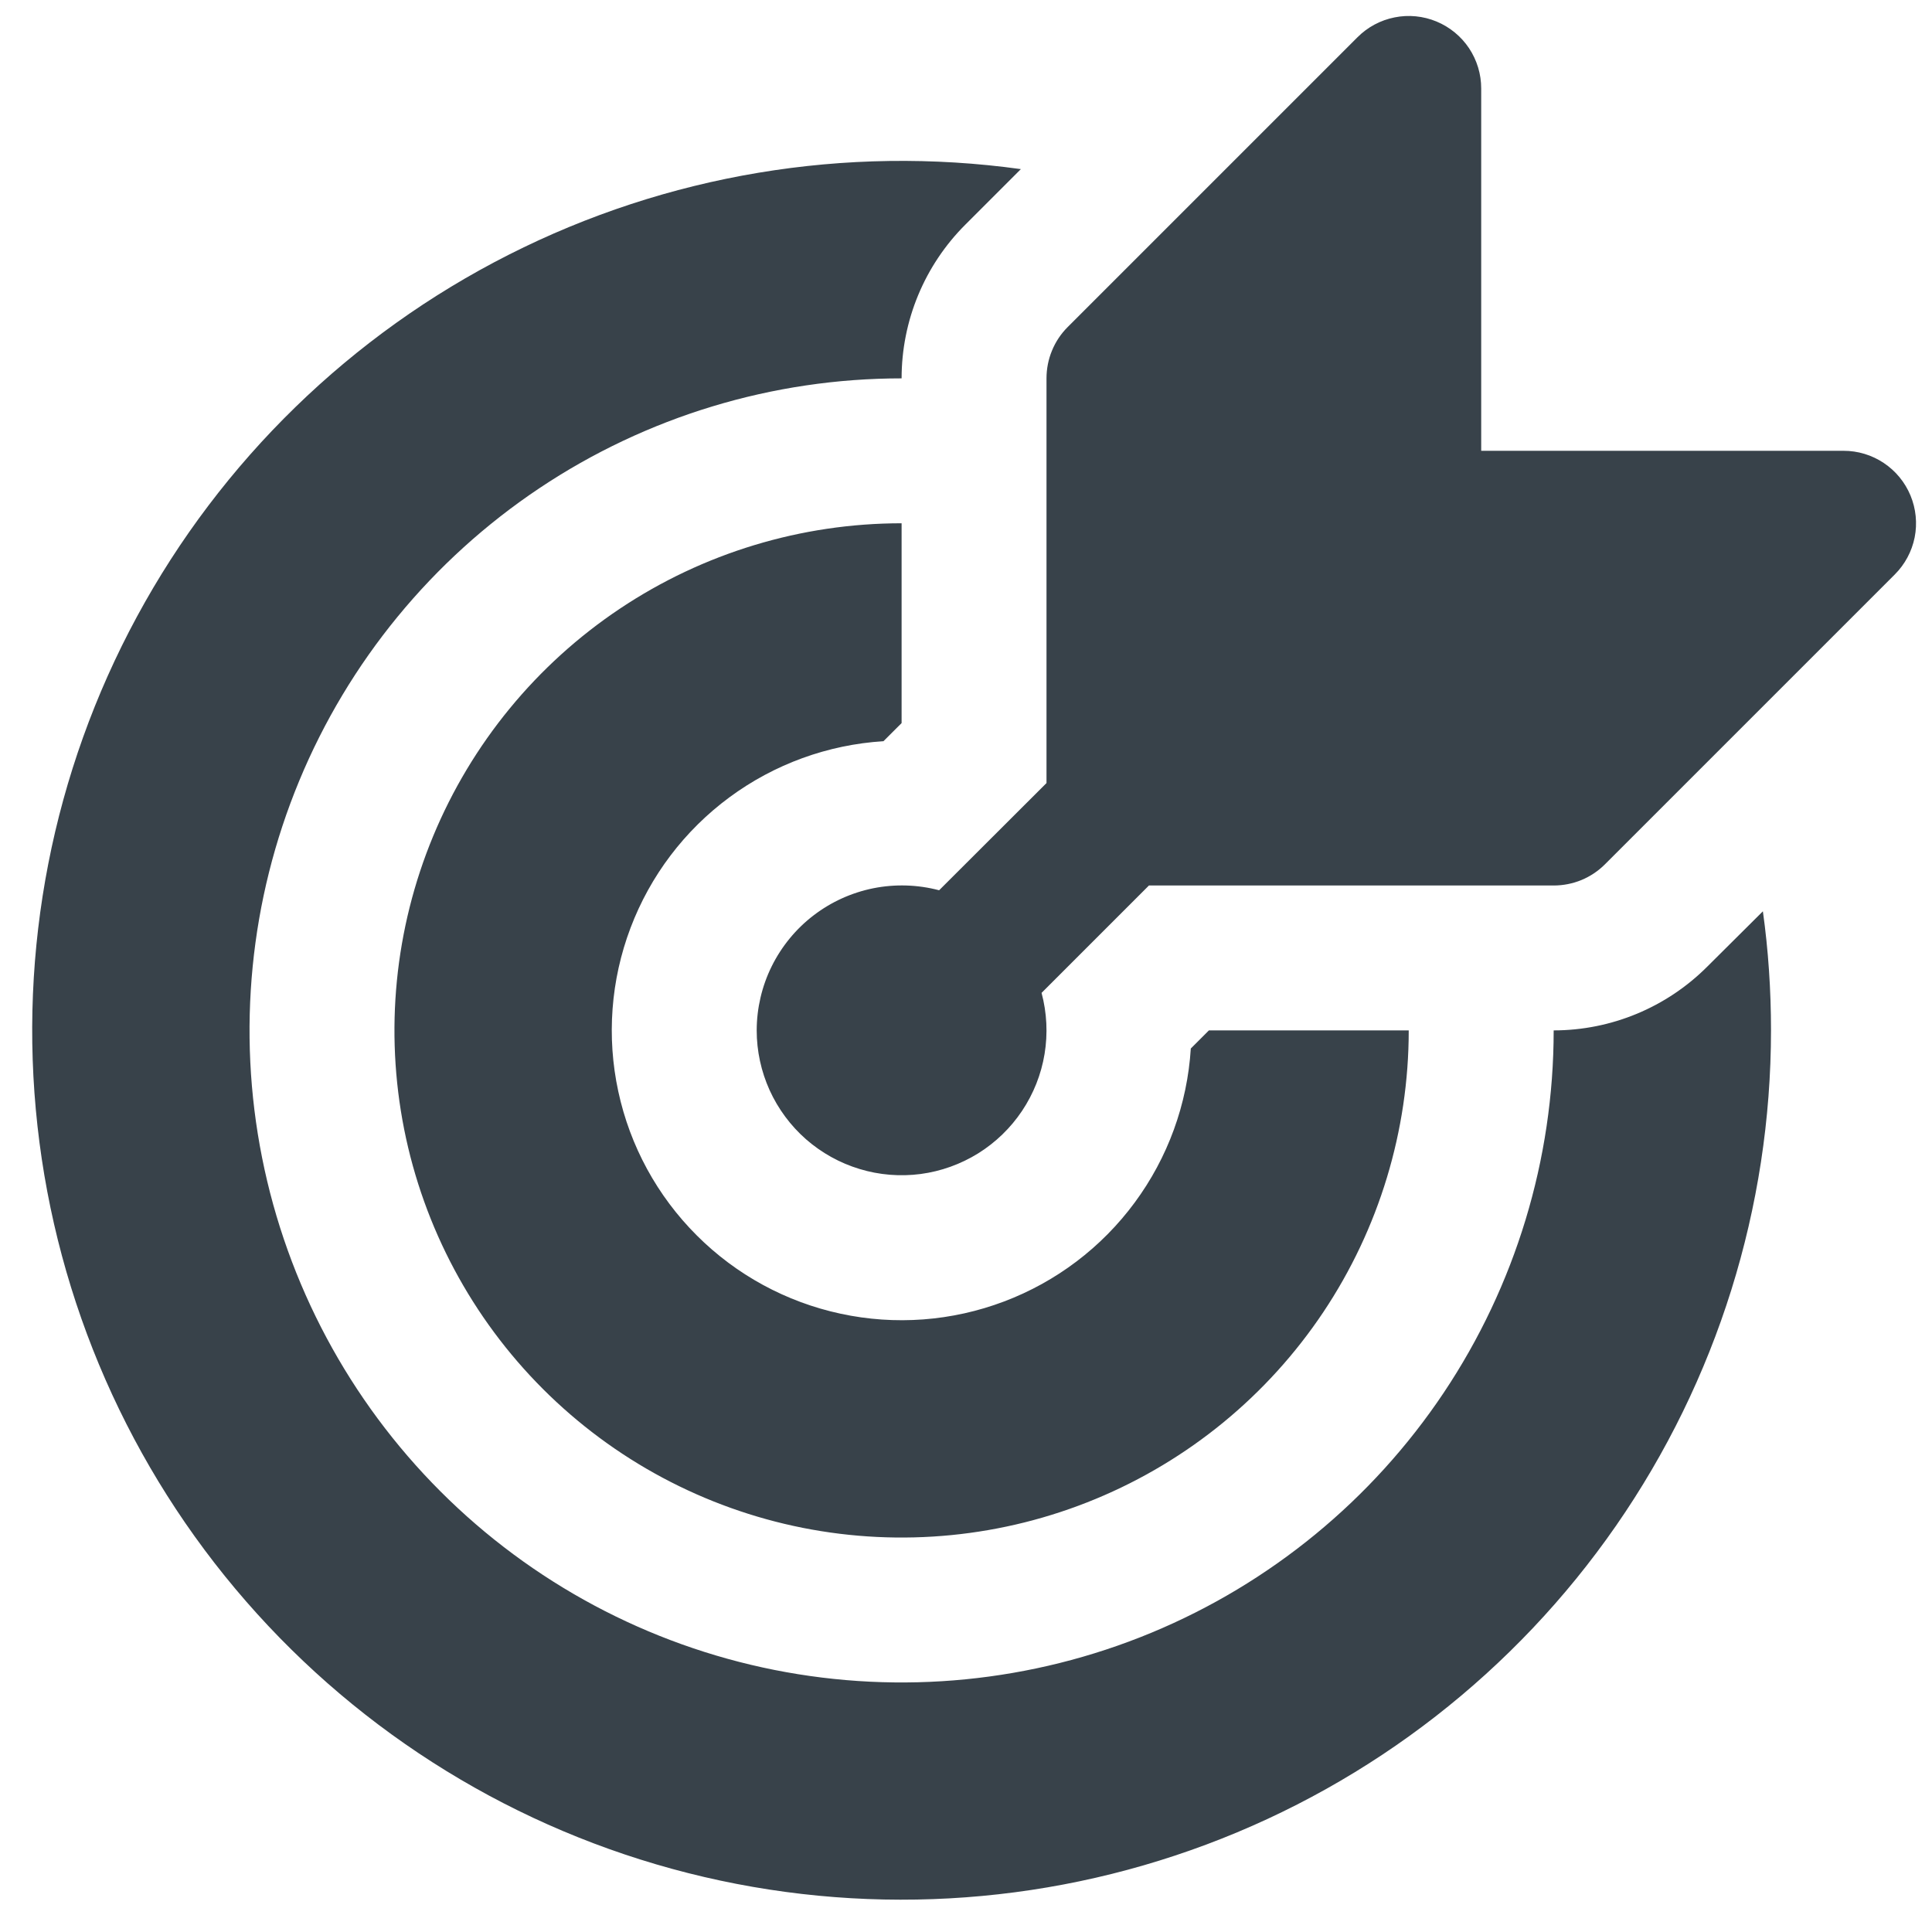 <svg width="45" height="45" viewBox="0 0 45 45" fill="none" xmlns="http://www.w3.org/2000/svg">
<path d="M34.5 2.063C34.501 1.728 34.402 1.402 34.217 1.123C34.031 0.845 33.767 0.629 33.459 0.501C33.15 0.373 32.81 0.339 32.483 0.405C32.155 0.47 31.854 0.631 31.618 0.868L24.868 7.618C24.711 7.775 24.587 7.961 24.503 8.166C24.418 8.371 24.375 8.591 24.375 8.813V18.239L21.874 20.736C21.374 20.604 20.85 20.588 20.342 20.689C19.835 20.791 19.357 21.008 18.947 21.323C18.536 21.638 18.204 22.044 17.974 22.508C17.745 22.972 17.626 23.483 17.625 24C17.625 24.48 17.728 24.955 17.926 25.393C18.125 25.83 18.414 26.22 18.775 26.537C19.137 26.853 19.561 27.089 20.021 27.228C20.48 27.368 20.965 27.407 21.441 27.345C21.917 27.282 22.374 27.118 22.782 26.865C23.19 26.611 23.539 26.273 23.806 25.874C24.073 25.474 24.252 25.023 24.33 24.549C24.408 24.075 24.384 23.59 24.26 23.126L26.761 20.625H36.188C36.409 20.625 36.629 20.582 36.834 20.498C37.039 20.413 37.225 20.289 37.382 20.132L44.132 13.382C44.369 13.146 44.53 12.845 44.596 12.518C44.661 12.19 44.627 11.85 44.499 11.541C44.371 11.233 44.155 10.969 43.877 10.784C43.599 10.598 43.272 10.499 42.938 10.5H34.5V2.063ZM41.061 21.226C41.187 22.13 41.25 23.055 41.25 24C41.249 28.124 39.99 32.149 37.64 35.538C35.29 38.926 31.962 41.517 28.1 42.962C24.238 44.408 20.026 44.64 16.029 43.628C12.031 42.616 8.438 40.407 5.73 37.297C3.021 34.188 1.327 30.326 0.873 26.227C0.419 22.128 1.227 17.989 3.19 14.362C5.152 10.735 8.175 7.793 11.854 5.931C15.533 4.068 19.693 3.373 23.778 3.939L22.485 5.232C22.014 5.702 21.641 6.26 21.386 6.874C21.131 7.489 21 8.147 21 8.813C17.996 8.813 15.06 9.703 12.562 11.372C10.065 13.041 8.118 15.413 6.969 18.188C5.819 20.963 5.518 24.017 6.104 26.963C6.69 29.909 8.137 32.615 10.261 34.739C12.385 36.863 15.091 38.31 18.037 38.896C20.983 39.482 24.037 39.181 26.812 38.032C29.587 36.882 31.959 34.935 33.628 32.438C35.297 29.94 36.188 27.004 36.188 24C37.53 23.999 38.816 23.465 39.765 22.515L41.061 21.226ZM21 12.188C18.664 12.188 16.38 12.88 14.437 14.178C12.495 15.476 10.981 17.321 10.087 19.48C9.193 21.638 8.959 24.013 9.414 26.305C9.87 28.596 10.995 30.701 12.647 32.353C14.299 34.005 16.404 35.13 18.695 35.586C20.987 36.041 23.362 35.807 25.52 34.913C27.679 34.019 29.524 32.505 30.822 30.563C32.12 28.62 32.812 26.336 32.812 24H28.158L27.736 24.422C27.655 25.718 27.202 26.964 26.43 28.009C25.659 29.055 24.602 29.855 23.387 30.314C22.172 30.774 20.85 30.873 19.58 30.599C18.309 30.326 17.145 29.692 16.227 28.773C15.308 27.855 14.674 26.691 14.401 25.421C14.127 24.151 14.226 22.829 14.686 21.613C15.145 20.398 15.946 19.341 16.991 18.57C18.036 17.798 19.282 17.345 20.578 17.264L21 16.842V12.188Z" fill="#38424A"/>
</svg>
